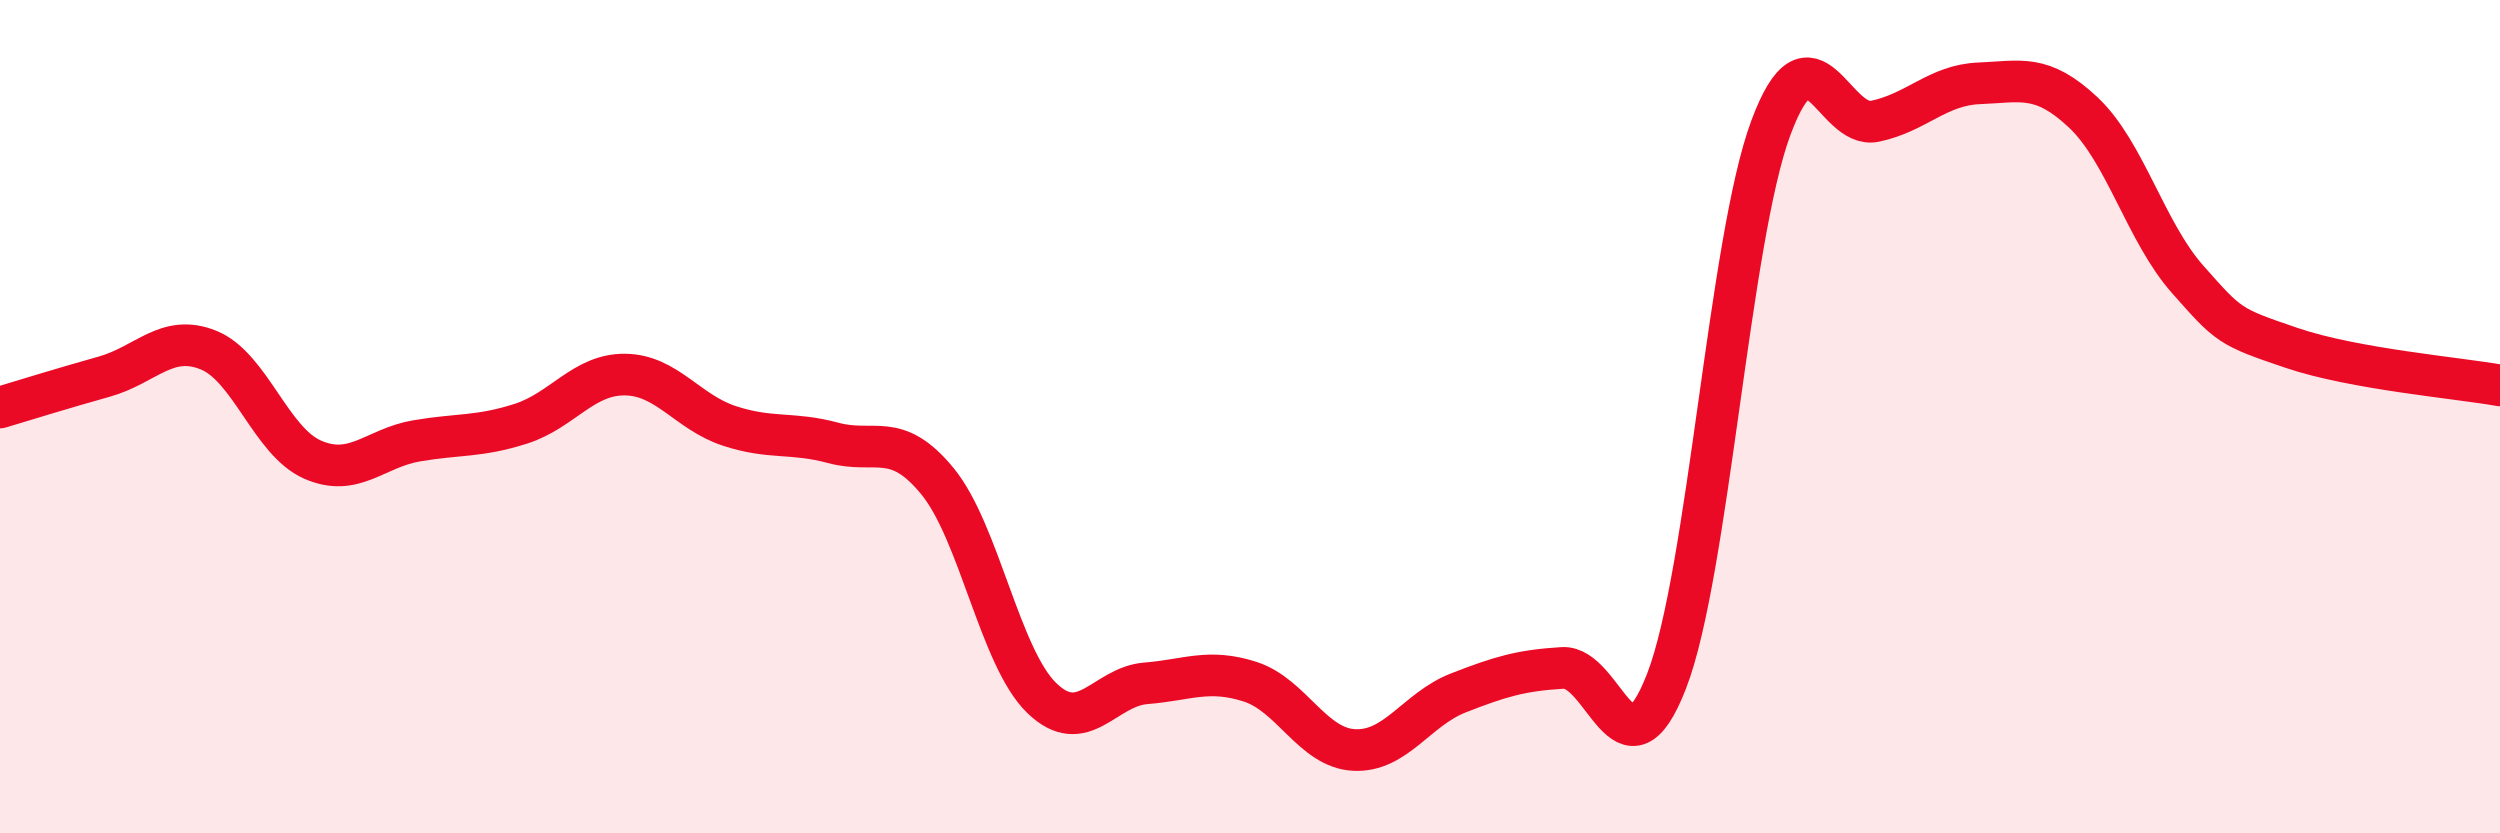 
    <svg width="60" height="20" viewBox="0 0 60 20" xmlns="http://www.w3.org/2000/svg">
      <path
        d="M 0,9.78 C 0.5,9.63 1.5,9.32 2.5,9.04 C 3.5,8.76 4,8 5,8.4 C 6,8.8 6.5,10.59 7.5,11.03 C 8.5,11.47 9,10.75 10,10.58 C 11,10.41 11.5,10.49 12.5,10.17 C 13.5,9.85 14,8.98 15,8.99 C 16,9 16.5,9.89 17.5,10.22 C 18.5,10.55 19,10.36 20,10.63 C 21,10.9 21.5,10.33 22.5,11.55 C 23.5,12.77 24,15.78 25,16.75 C 26,17.72 26.5,16.48 27.5,16.4 C 28.5,16.32 29,16.04 30,16.36 C 31,16.68 31.5,17.95 32.5,18 C 33.5,18.05 34,17.02 35,16.63 C 36,16.24 36.5,16.09 37.5,16.03 C 38.5,15.97 39,18.93 40,16.34 C 41,13.75 41.5,5.76 42.5,3.07 C 43.5,0.38 44,3.12 45,2.91 C 46,2.7 46.5,2.04 47.5,2 C 48.5,1.96 49,1.76 50,2.7 C 51,3.64 51.5,5.57 52.5,6.7 C 53.5,7.83 53.5,7.84 55,8.35 C 56.5,8.86 59,9.07 60,9.25L60 20L0 20Z"
        fill="#EB0A25"
        opacity="0.1"
        stroke-linecap="round"
        stroke-linejoin="round"
      />
      <path
        d="M 0,9.78 C 0.5,9.63 1.5,9.32 2.5,9.04 C 3.5,8.76 4,8 5,8.4 C 6,8.8 6.5,10.59 7.5,11.03 C 8.5,11.47 9,10.75 10,10.58 C 11,10.41 11.5,10.49 12.5,10.17 C 13.5,9.85 14,8.98 15,8.99 C 16,9 16.5,9.89 17.5,10.22 C 18.5,10.55 19,10.36 20,10.63 C 21,10.9 21.5,10.33 22.5,11.55 C 23.5,12.77 24,15.78 25,16.75 C 26,17.72 26.5,16.48 27.5,16.4 C 28.5,16.32 29,16.04 30,16.36 C 31,16.68 31.5,17.95 32.5,18 C 33.5,18.05 34,17.02 35,16.63 C 36,16.24 36.5,16.09 37.5,16.03 C 38.5,15.97 39,18.93 40,16.34 C 41,13.75 41.5,5.76 42.5,3.07 C 43.5,0.38 44,3.12 45,2.91 C 46,2.7 46.5,2.04 47.5,2 C 48.5,1.96 49,1.76 50,2.7 C 51,3.64 51.5,5.57 52.5,6.7 C 53.5,7.83 53.5,7.84 55,8.35 C 56.5,8.86 59,9.07 60,9.25"
        stroke="#EB0A25"
        stroke-width="1"
        fill="none"
        stroke-linecap="round"
        stroke-linejoin="round"
      />
    </svg>
  